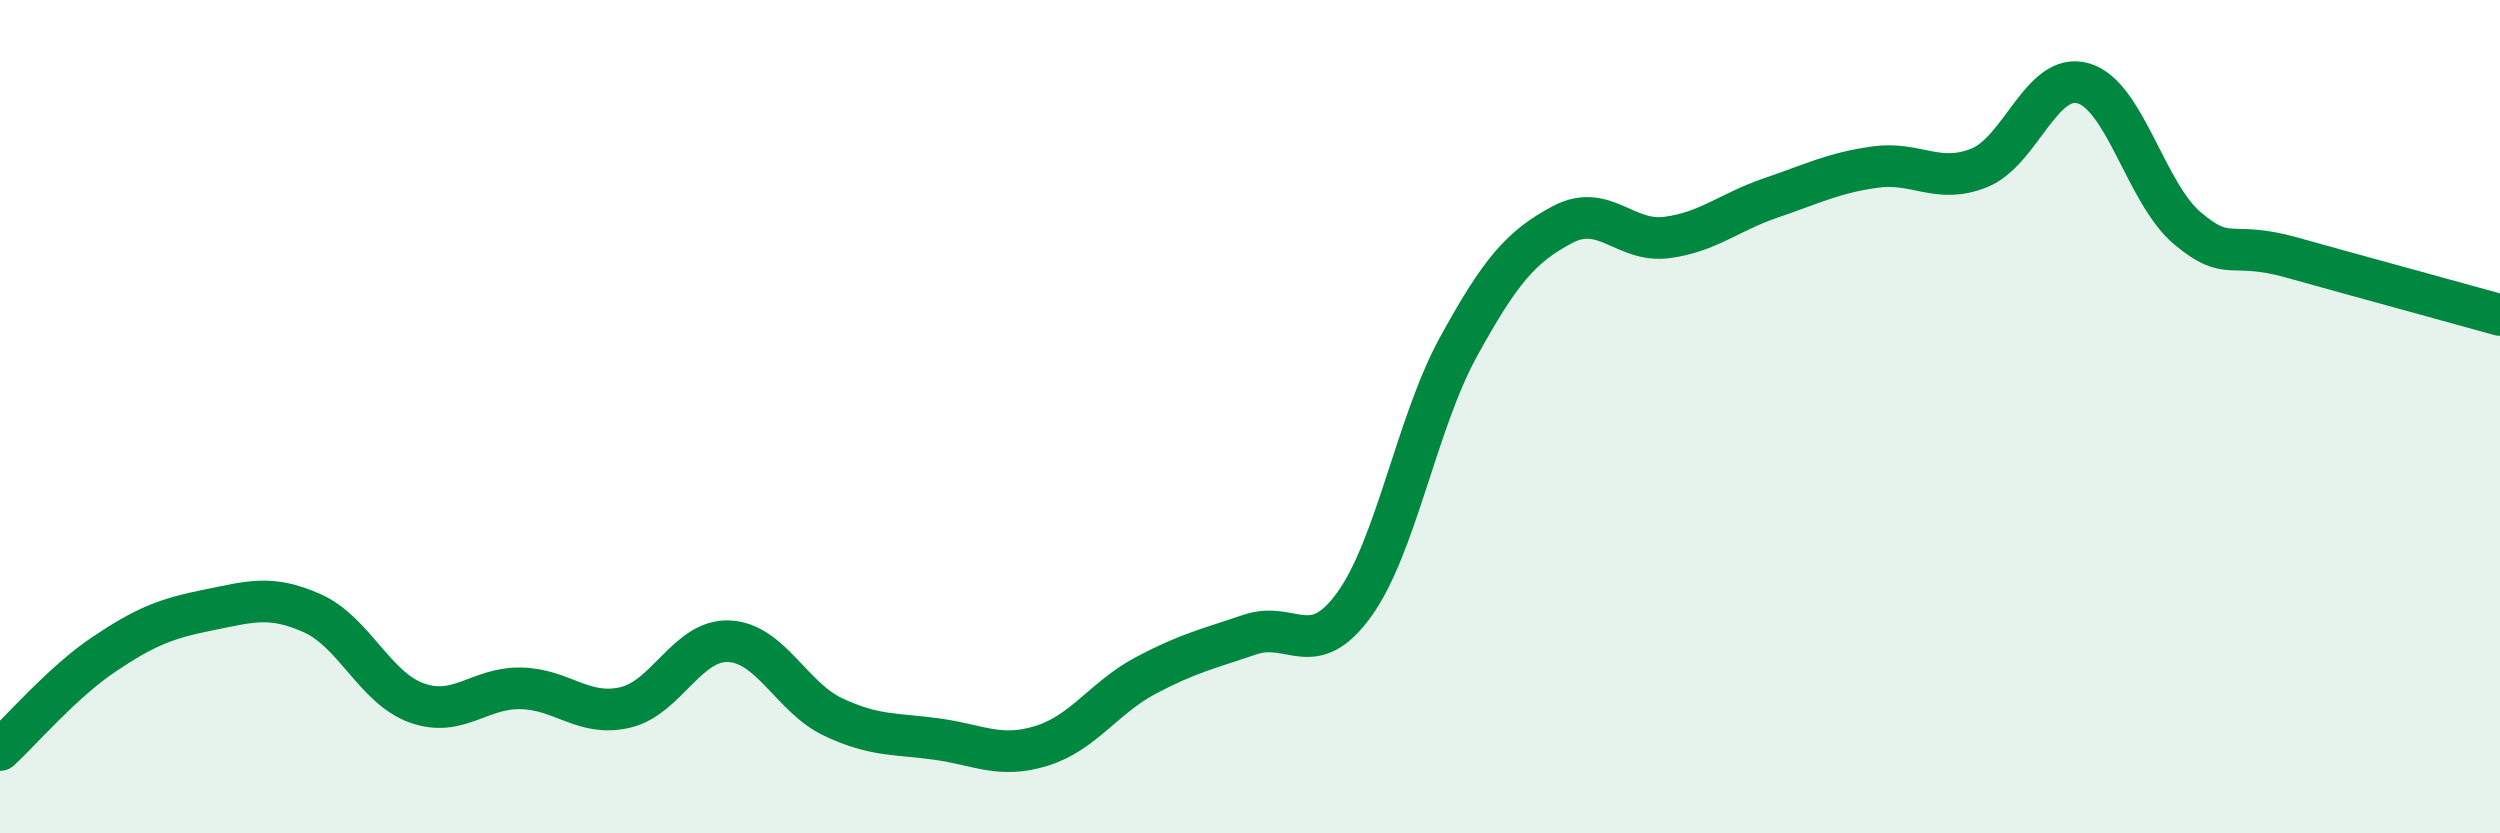 
    <svg width="60" height="20" viewBox="0 0 60 20" xmlns="http://www.w3.org/2000/svg">
      <path
        d="M 0,18 C 0.5,17.54 1.5,16.37 2.5,15.7 C 3.5,15.03 4,14.84 5,14.64 C 6,14.44 6.5,14.27 7.5,14.72 C 8.5,15.17 9,16.51 10,16.87 C 11,17.23 11.5,16.5 12.5,16.52 C 13.5,16.54 14,17.21 15,16.98 C 16,16.75 16.5,15.34 17.5,15.39 C 18.5,15.44 19,16.74 20,17.21 C 21,17.68 21.5,17.6 22.5,17.74 C 23.5,17.88 24,18.21 25,17.9 C 26,17.59 26.5,16.74 27.5,16.21 C 28.5,15.68 29,15.57 30,15.23 C 31,14.89 31.5,15.89 32.5,14.51 C 33.5,13.13 34,10.15 35,8.33 C 36,6.51 36.5,5.92 37.5,5.39 C 38.5,4.86 39,5.83 40,5.7 C 41,5.57 41.5,5.09 42.5,4.75 C 43.5,4.41 44,4.15 45,4.01 C 46,3.87 46.5,4.43 47.5,4.03 C 48.5,3.63 49,1.71 50,2 C 51,2.29 51.5,4.64 52.5,5.48 C 53.5,6.32 53.5,5.76 55,6.18 C 56.5,6.6 59,7.28 60,7.56L60 20L0 20Z"
        fill="#008740"
        opacity="0.1"
        stroke-linecap="round"
        stroke-linejoin="round"
      />
      <path
        d="M 0,18 C 0.5,17.54 1.5,16.37 2.5,15.7 C 3.5,15.03 4,14.84 5,14.64 C 6,14.44 6.5,14.27 7.5,14.72 C 8.5,15.17 9,16.51 10,16.87 C 11,17.23 11.5,16.5 12.5,16.52 C 13.5,16.54 14,17.21 15,16.98 C 16,16.75 16.5,15.34 17.5,15.39 C 18.5,15.44 19,16.74 20,17.21 C 21,17.68 21.5,17.6 22.5,17.74 C 23.5,17.88 24,18.21 25,17.9 C 26,17.59 26.5,16.74 27.5,16.21 C 28.5,15.68 29,15.57 30,15.23 C 31,14.89 31.5,15.89 32.5,14.51 C 33.5,13.13 34,10.15 35,8.33 C 36,6.51 36.5,5.92 37.5,5.39 C 38.5,4.86 39,5.83 40,5.7 C 41,5.57 41.5,5.09 42.5,4.75 C 43.5,4.41 44,4.15 45,4.01 C 46,3.87 46.5,4.43 47.5,4.03 C 48.5,3.63 49,1.71 50,2 C 51,2.29 51.5,4.64 52.5,5.48 C 53.5,6.32 53.5,5.76 55,6.18 C 56.5,6.6 59,7.28 60,7.56"
        stroke="#008740"
        stroke-width="1"
        fill="none"
        stroke-linecap="round"
        stroke-linejoin="round"
      />
    </svg>
  